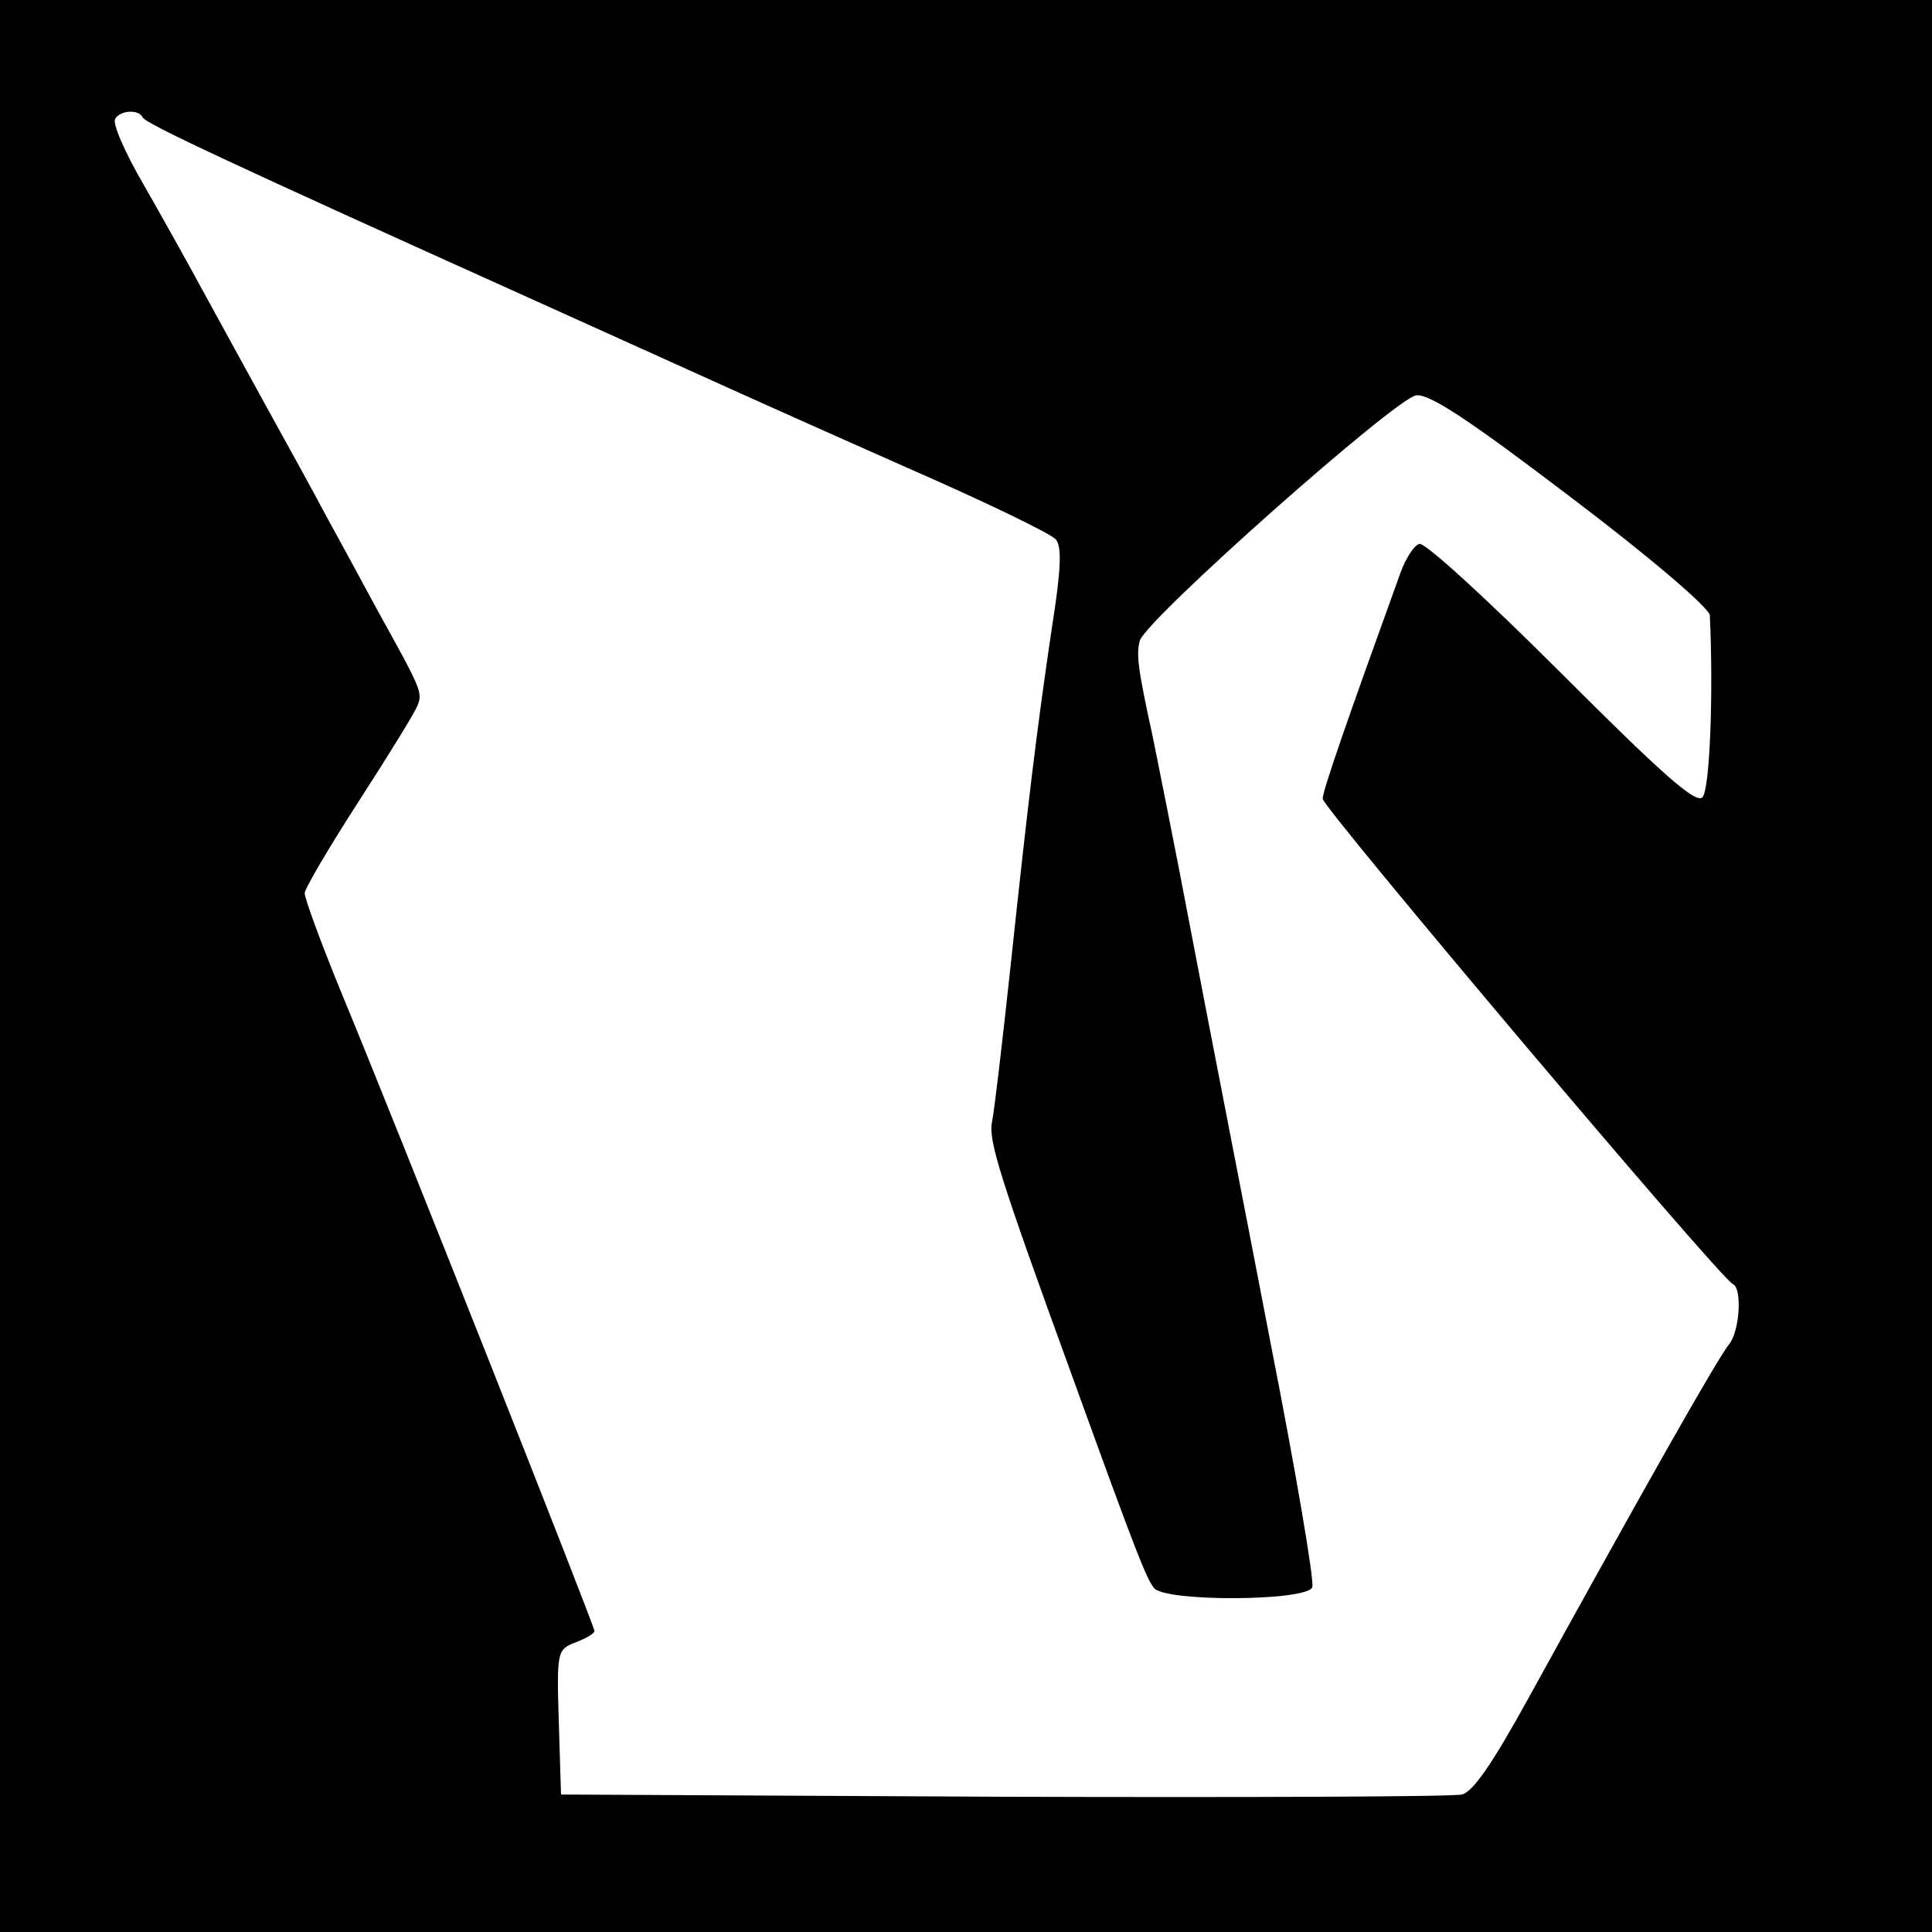 <?xml version="1.0" standalone="no"?>
<!DOCTYPE svg PUBLIC "-//W3C//DTD SVG 20010904//EN"
 "http://www.w3.org/TR/2001/REC-SVG-20010904/DTD/svg10.dtd">
<svg version="1.0" xmlns="http://www.w3.org/2000/svg"
 width="260pt" height="260pt" viewBox="0 0 260 260"
 preserveAspectRatio="xMidYMid meet">
<g transform="translate(0,260) scale(0.1,-0.1)"
fill="#000000" stroke="none">
<path d="M0 1300 l0 -1300 1300 0 1300 0 0 1300 0 1300 -1300 0 -1300 0 0
-1300z m192 1142 c3 -8 123 -64 518 -242 321 -145 307 -139 512 -230 103 -45
192 -88 199 -96 8 -10 7 -40 -5 -116 -21 -141 -33 -242 -56 -458 -11 -102 -22
-196 -25 -210 -5 -25 10 -73 109 -345 85 -235 99 -270 109 -282 14 -19 206
-18 213 1 3 8 -22 155 -56 328 -33 172 -81 417 -105 543 -24 127 -49 250 -54
275 -20 91 -22 110 -17 128 9 29 345 327 372 330 18 2 71 -33 209 -138 107
-81 185 -148 186 -158 5 -106 0 -235 -10 -245 -9 -9 -55 32 -190 167 -98 98
-184 177 -191 174 -7 -2 -18 -19 -25 -38 -73 -202 -105 -294 -105 -305 0 -12
536 -647 552 -653 13 -6 9 -64 -5 -81 -15 -18 -113 -191 -271 -478 -48 -87
-74 -125 -89 -128 -12 -3 -290 -4 -617 -3 l-595 3 -3 98 c-3 96 -2 97 23 107
14 5 25 12 25 15 0 7 -267 682 -341 860 -27 66 -49 126 -49 133 0 6 33 62 73
124 40 62 76 120 79 129 7 17 4 23 -52 124 -18 33 -48 89 -68 125 -19 36 -56
103 -82 150 -26 47 -64 117 -85 155 -21 39 -58 105 -82 147 -25 43 -42 82 -38
88 7 12 32 13 37 2z"/>
</g>
</svg>
